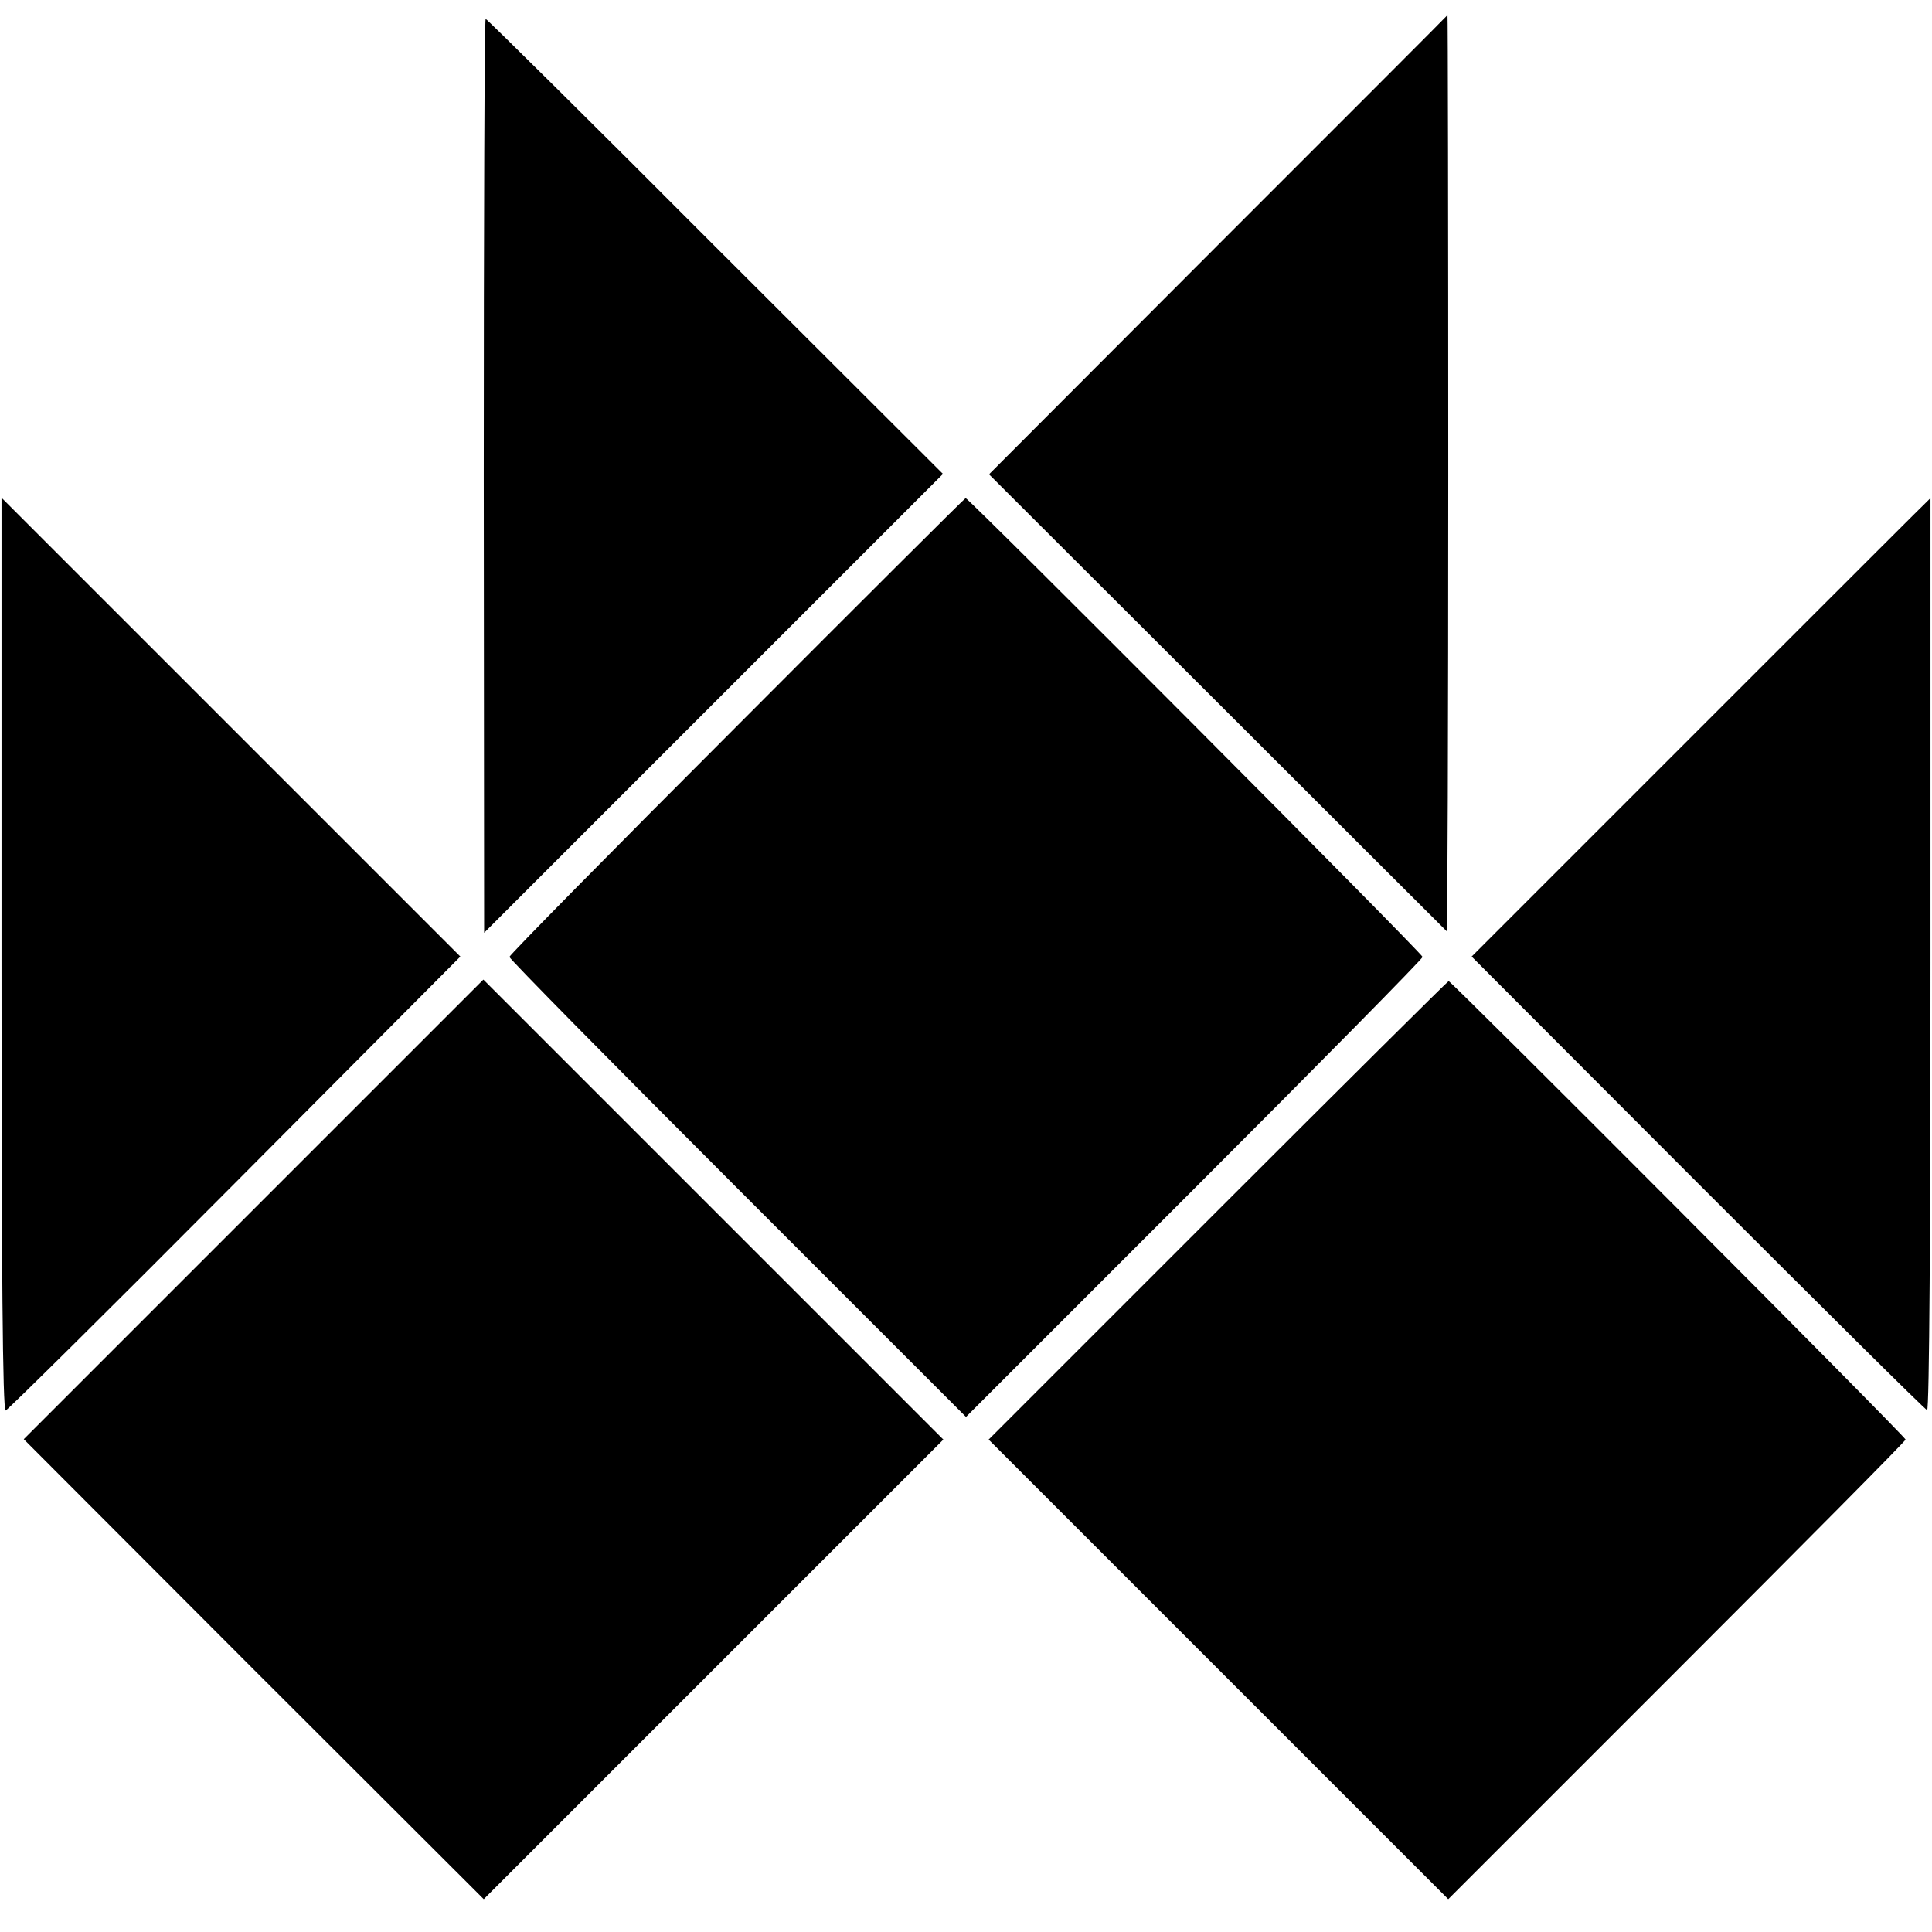 <svg height="512pt" viewBox="0 0 512 512" width="512pt" xmlns="http://www.w3.org/2000/svg"><path d="M322.8 64.9l-60.7 60.8 60.5 60.4c33.2 33.2 60.6 60.5 60.8 60.7s.4-54.4.4-121.2c0-66.9-.1-121.6-.2-121.6 0 .1-27.4 27.5-60.8 60.9zm-194.6 61.2l.1 121.1 60.8-60.8 60.8-60.8-60.4-60.3C156.4 32.1 129 5 128.7 5s-.5 54.5-.5 121.1zM.4 252.9c0 83.9.3 121.1 1.1 120.9.5-.1 27.9-27.2 60.7-60.2l59.8-60.1-60.8-60.8L.4 131.9zm194.9-60.5c-33.2 33.2-60.3 60.7-60.3 61.2s27.2 28.1 60.5 61.4l60.5 60.5 60.5-60.5c33.3-33.3 60.5-60.9 60.5-61.4 0-.9-120.3-121.6-121.1-121.6-.2 0-27.5 27.2-60.6 60.4zm255.4.4L390 253.5l59.9 60c33 33 60.3 60.1 60.8 60.2.6.2.9-50.1.9-120.7V132c-.1 0-27.4 27.3-60.9 60.8zM67.2 320.5L6.3 381.4l60.9 61 61 60.9 60.9-60.9 60.9-60.9-60.9-60.9-61-61zm255.5.3L262 381.5l60.9 60.9 60.9 60.9 60.6-60.6c33.3-33.3 60.6-60.8 60.6-61.2 0-.8-120.4-121.5-121.1-121.5-.2 0-27.7 27.3-61.2 60.8z"/></svg>